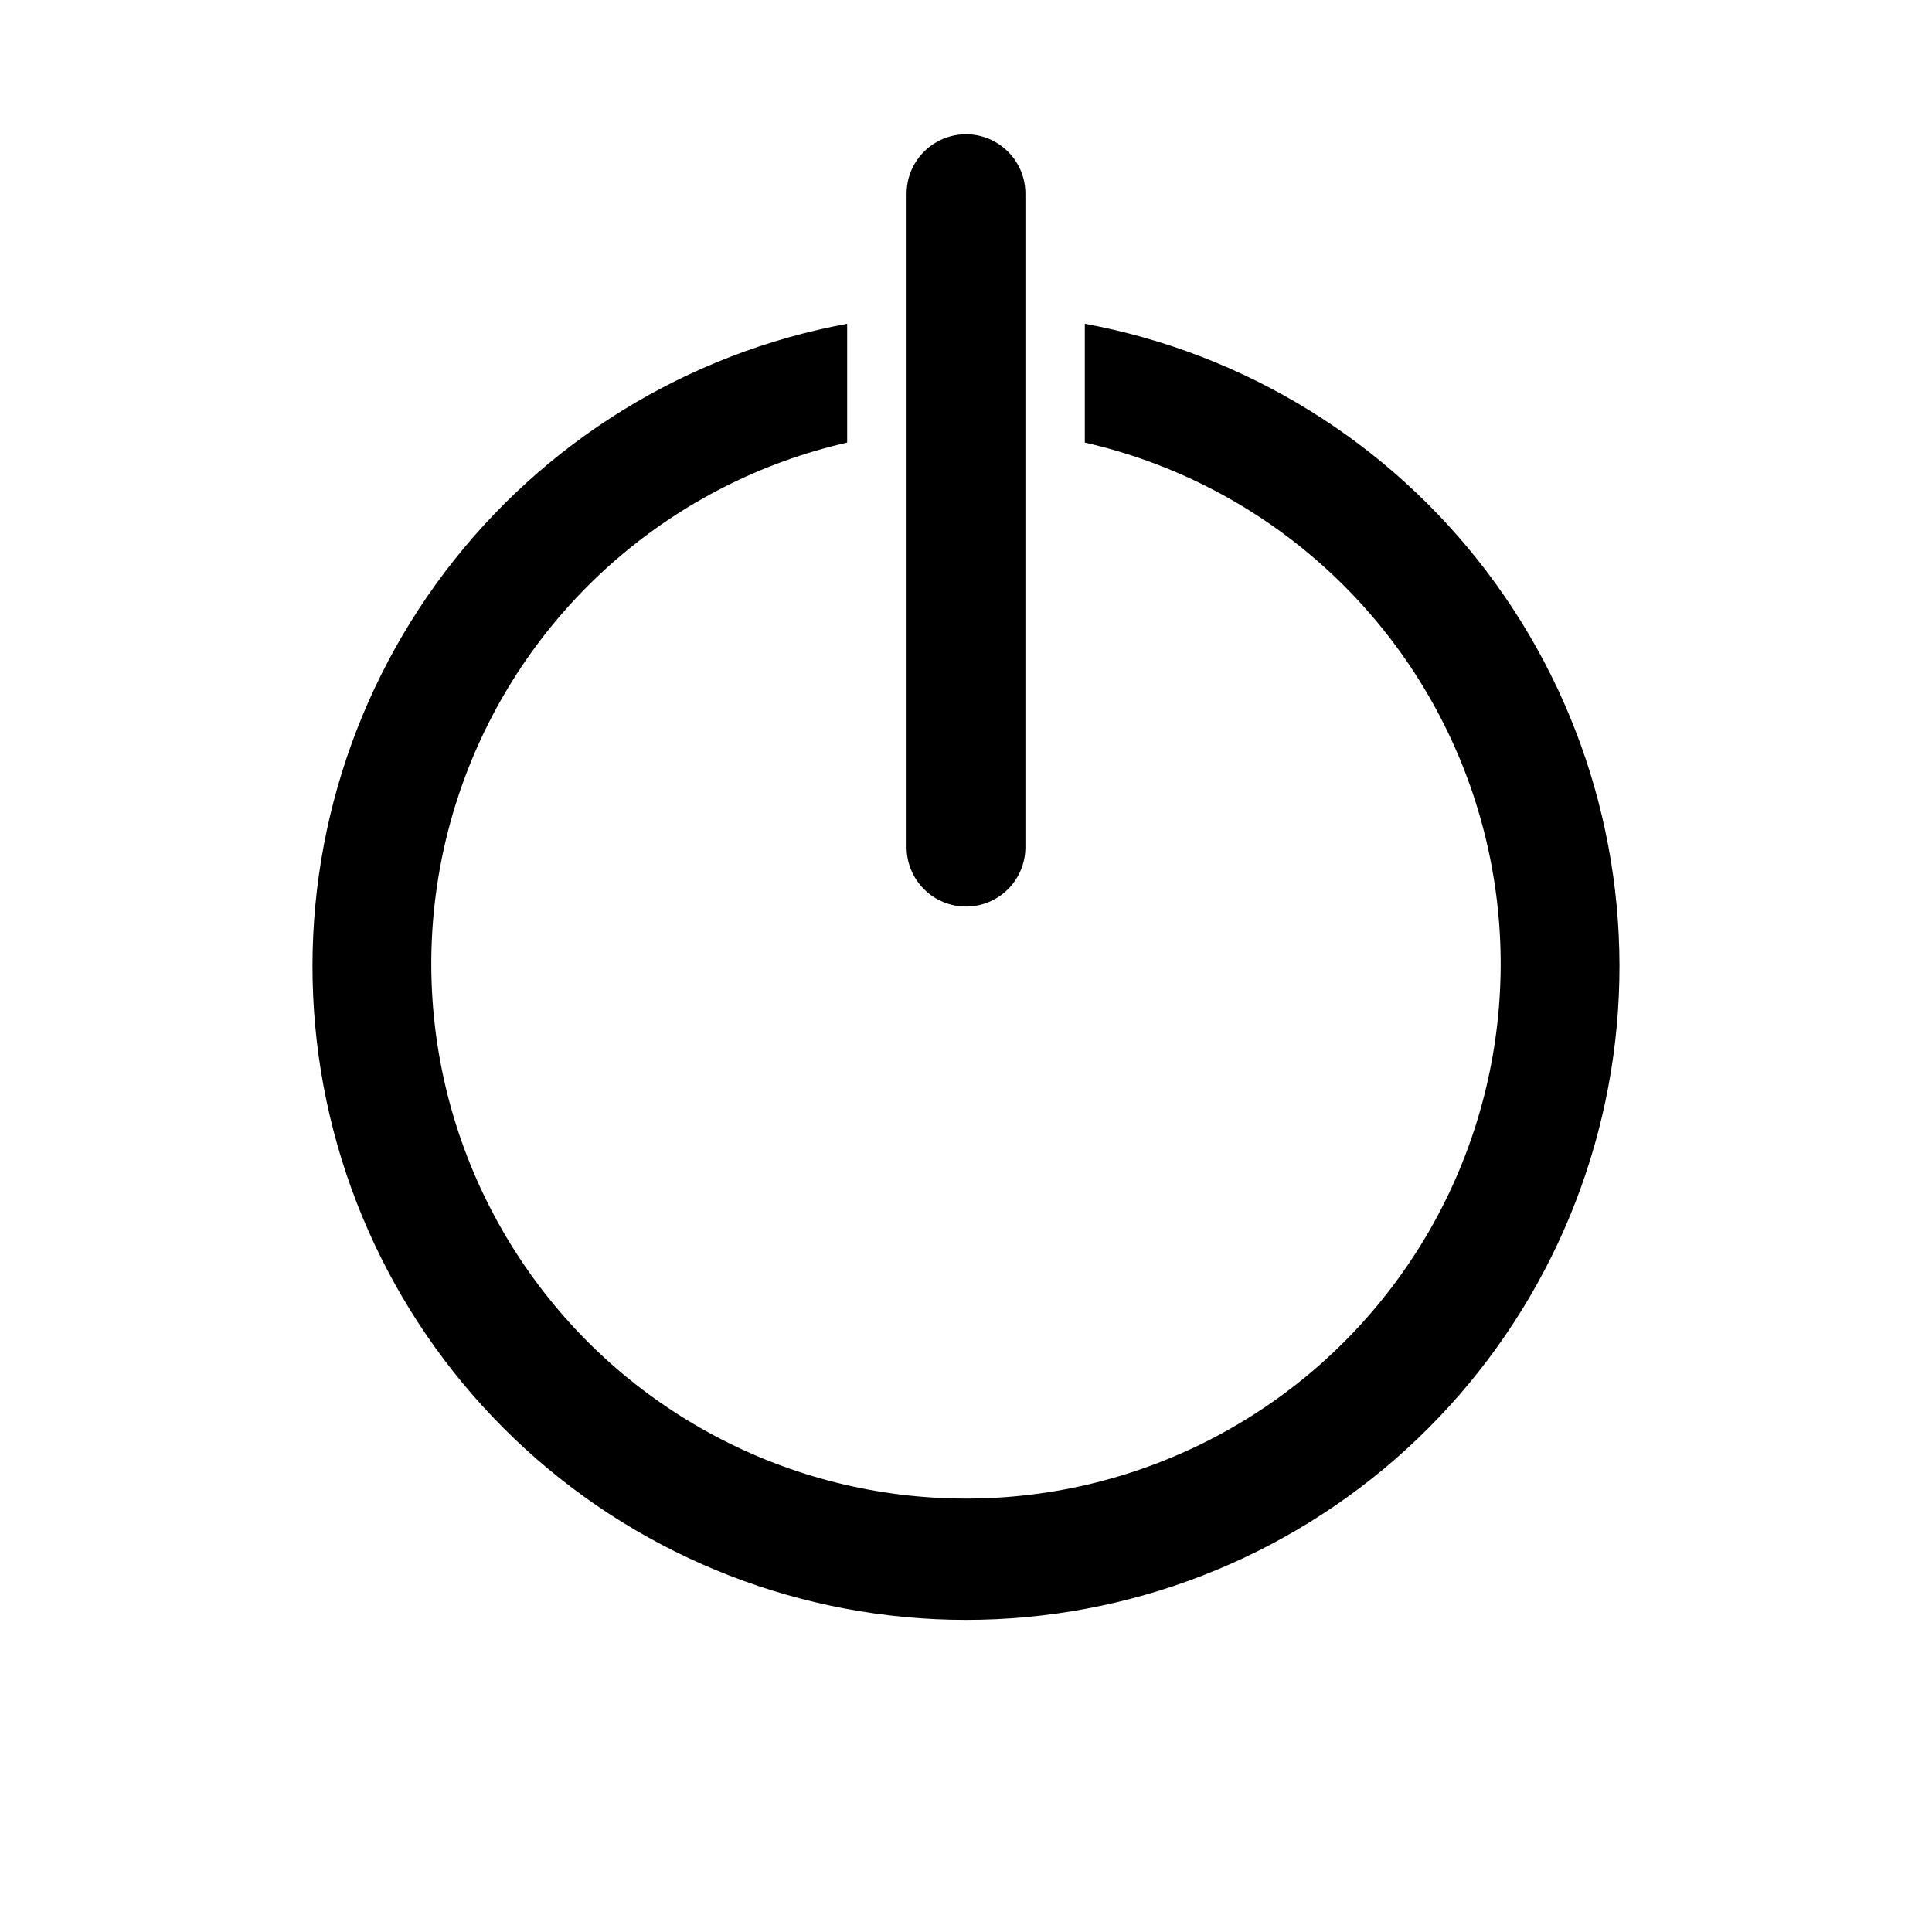 <?xml version="1.0" encoding="UTF-8"?>
<!-- Uploaded to: ICON Repo, www.svgrepo.com, Generator: ICON Repo Mixer Tools -->
<svg fill="#000000" width="800px" height="800px" version="1.1" viewBox="144 144 512 512" xmlns="http://www.w3.org/2000/svg">
 <path d="m400 384.25c-4.176 0-8.18-1.656-11.133-4.609-2.953-2.953-4.613-6.957-4.613-11.133v-173.19c0-5.625 3-10.82 7.871-13.633s10.875-2.812 15.746 0 7.871 8.008 7.871 13.633v173.19c0 4.176-1.66 8.18-4.609 11.133-2.953 2.953-6.957 4.609-11.133 4.609zm31.488-154.45v31.488c45.688 10.414 83.273 42.742 100.4 86.359 17.129 43.617 11.586 92.883-14.809 131.6-26.395 38.723-70.223 61.891-117.08 61.891-46.863 0-90.691-23.168-117.09-61.891-26.391-38.719-31.934-87.984-14.805-131.6 17.129-43.617 54.711-75.945 100.4-86.359v-31.488c-42.477 7.856-80.48 31.297-106.56 65.727-26.082 34.434-38.355 77.367-34.41 120.38 3.941 43.012 23.816 83 55.723 112.12 31.906 29.113 73.543 45.258 116.74 45.258 43.191 0 84.828-16.145 116.73-45.258 31.906-29.117 51.781-69.105 55.727-112.12 3.941-43.016-8.332-85.949-34.41-120.38-26.082-34.43-64.09-57.871-106.56-65.727z"/>
</svg>